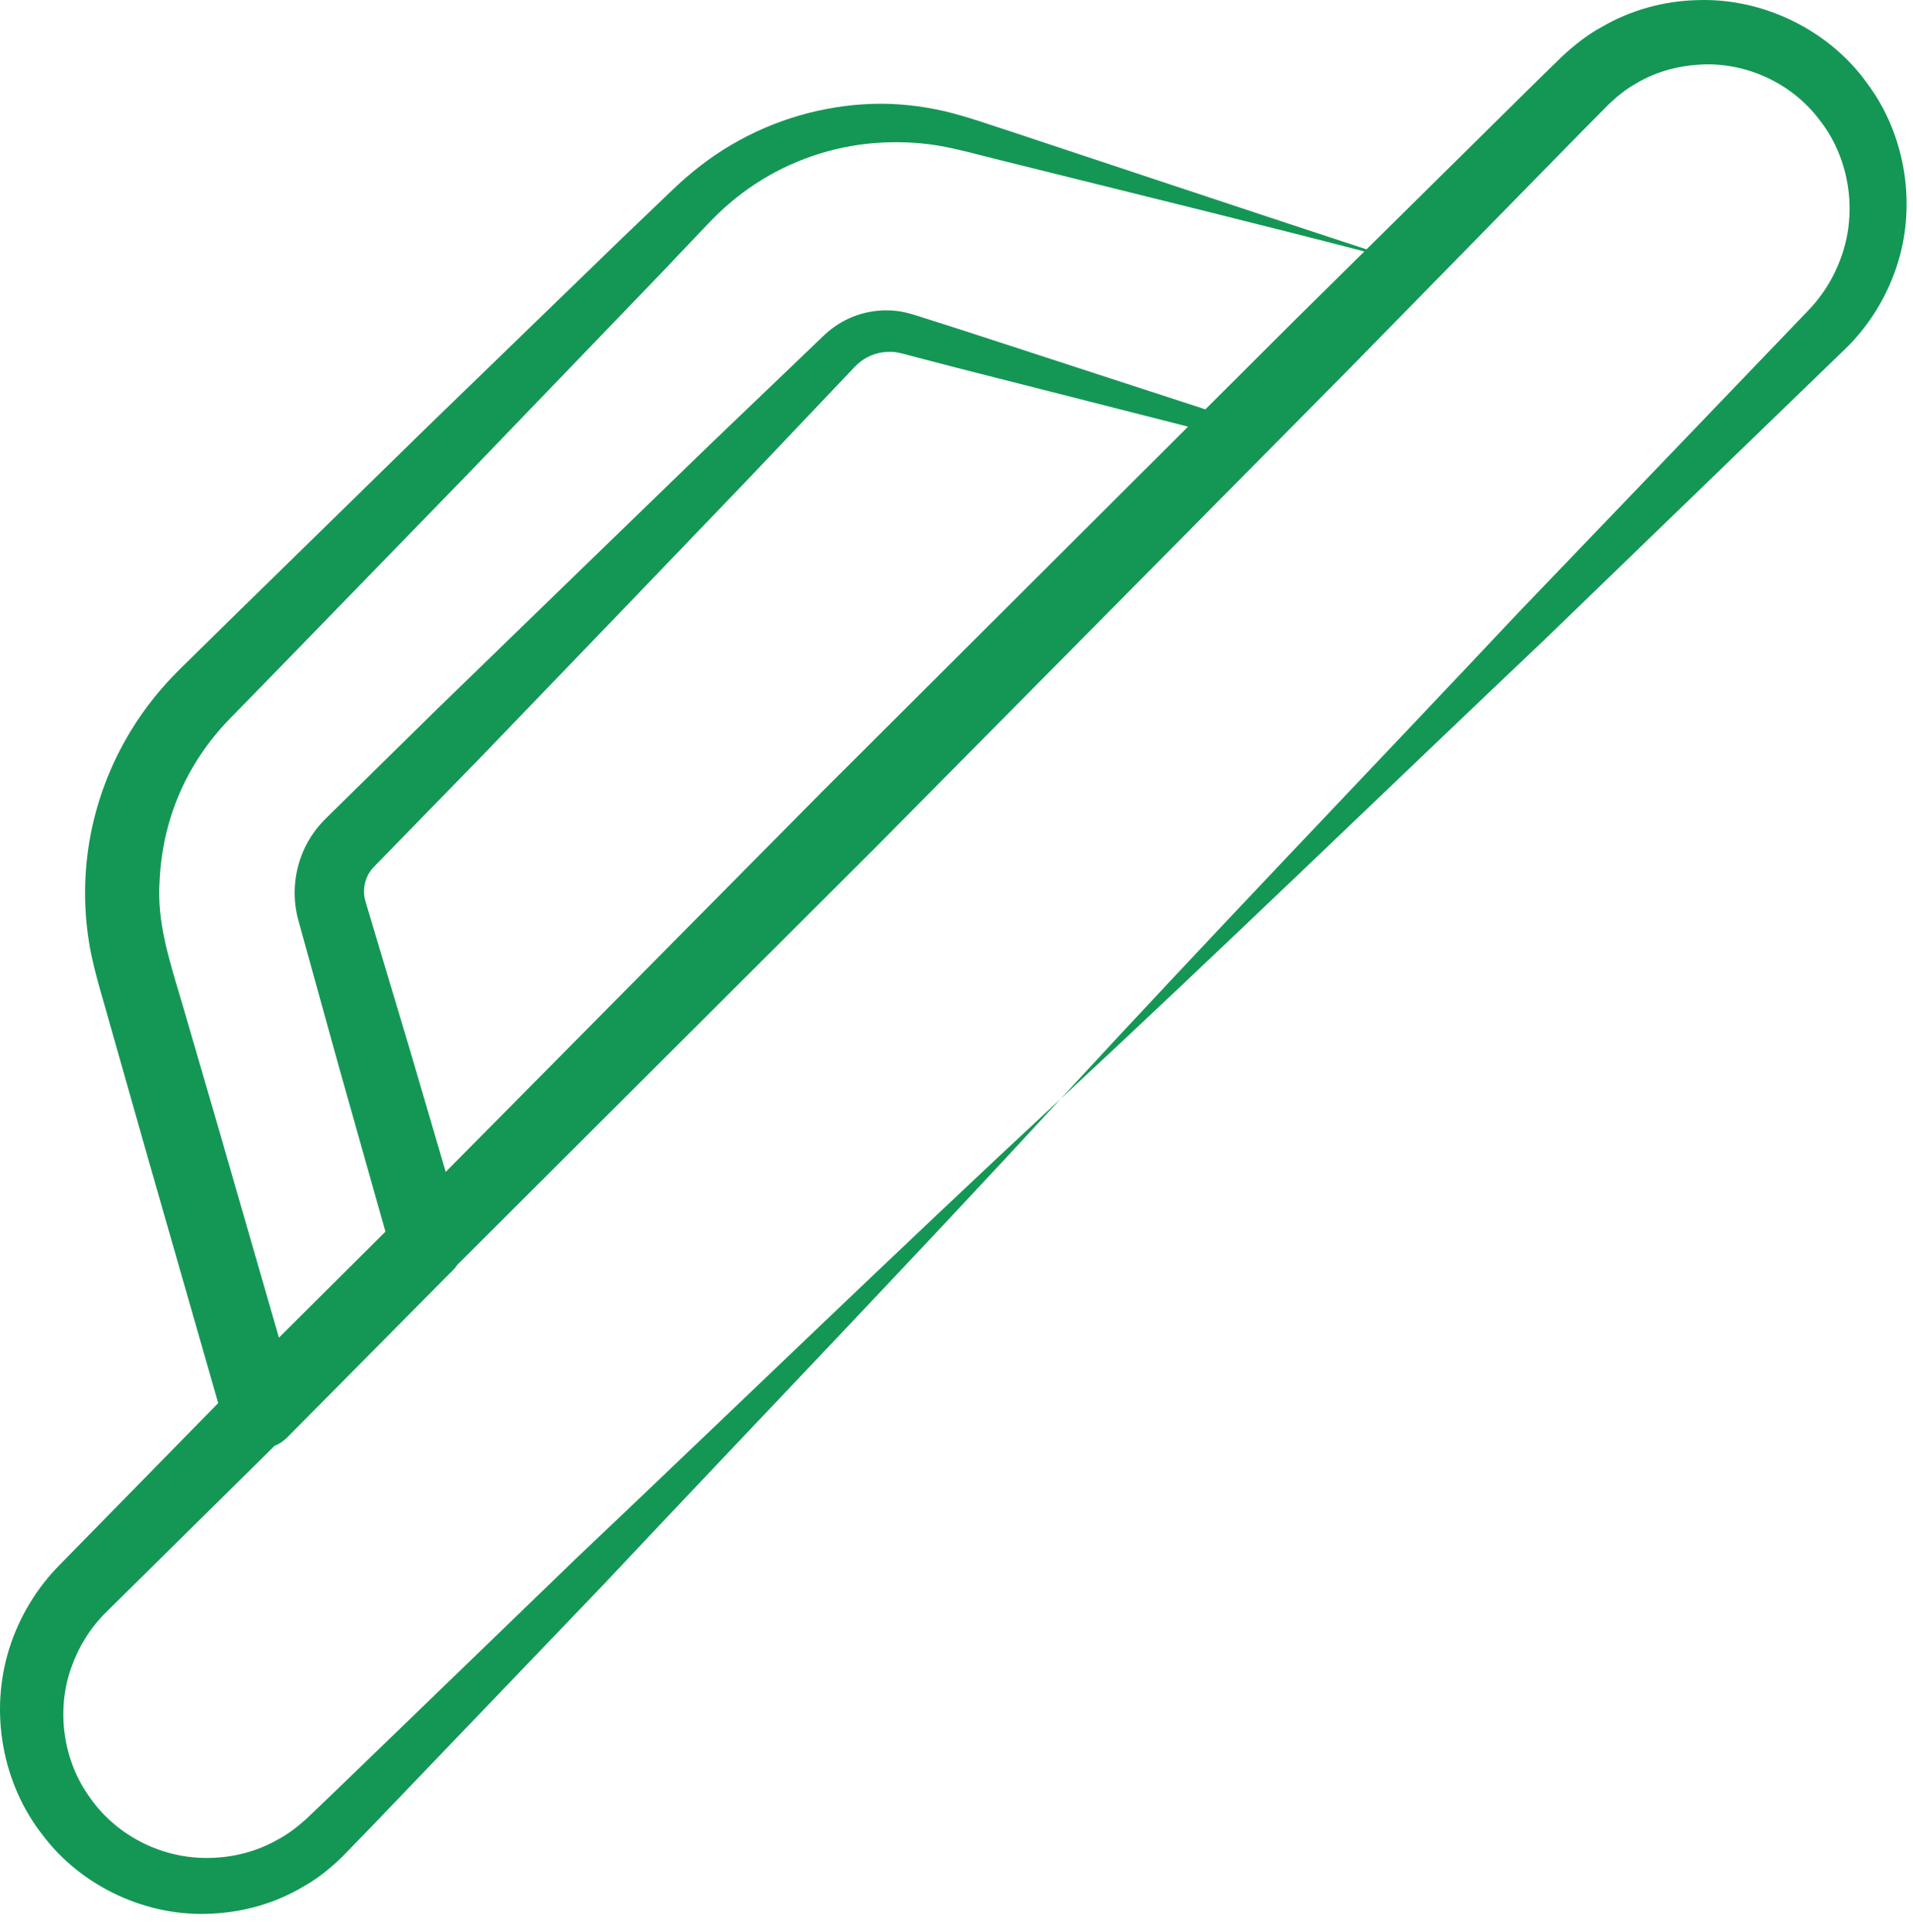 <svg width="100" height="101" viewBox="0 0 100 101" fill="none" xmlns="http://www.w3.org/2000/svg">
<path d="M88.706 0.007C86.982 0.049 85.262 0.522 83.759 1.392C82.995 1.805 82.309 2.347 81.674 2.933L80.085 4.487L71.432 13.035C68.401 12.052 53.213 6.998 52.991 6.924C51.812 6.549 50.668 6.125 49.413 5.821C48.171 5.534 46.886 5.388 45.601 5.43C43.032 5.512 40.474 6.25 38.236 7.569C37.12 8.219 36.069 9.046 35.156 9.926L32.557 12.413L22.224 22.426L11.939 32.487L9.374 35.009C8.428 35.944 7.564 37.017 6.862 38.168C4.615 41.84 3.98 46.029 4.773 49.915C5.077 51.315 5.424 52.358 5.745 53.537L7.709 60.456L11.406 73.35C11.192 73.569 2.915 82.017 3.128 81.799C1.93 83.002 0.994 84.544 0.484 86.186C-0.557 89.48 0.108 93.234 2.228 95.93C4.277 98.66 7.745 100.246 11.116 100.038C12.8 99.955 14.466 99.469 15.906 98.597C16.639 98.184 17.294 97.647 17.892 97.066L19.433 95.477L31.513 82.875C39.486 74.394 47.558 66.011 55.445 57.444C46.909 65.365 38.559 73.47 30.11 81.478L17.557 93.609L16.004 95.096C15.541 95.505 15.055 95.891 14.508 96.174C13.442 96.785 12.221 97.099 11.002 97.126C8.556 97.203 6.141 96.007 4.744 94.033C3.307 92.102 2.929 89.464 3.708 87.224C4.101 86.103 4.714 85.091 5.585 84.245C5.84 83.993 14.554 75.386 14.35 75.587C14.592 75.489 14.818 75.342 15.013 75.145C15.215 74.941 23.946 66.128 23.745 66.331C23.806 66.269 23.849 66.194 23.901 66.125L45.815 44.255L70.37 19.444L82.586 6.977L84.091 5.456C84.518 5.052 84.973 4.67 85.487 4.387C86.492 3.774 87.657 3.447 88.838 3.379C91.204 3.225 93.628 4.309 95.091 6.239C96.592 8.121 97.08 10.785 96.352 13.125C95.986 14.294 95.368 15.368 94.487 16.27C73.786 37.849 80.926 30.406 79.381 32.017C71.406 40.496 63.334 48.879 55.445 57.444C63.978 49.52 72.329 41.415 80.776 33.405C82.38 31.854 74.966 39.024 96.462 18.236C97.649 17.09 98.58 15.608 99.117 14.015C100.209 10.82 99.654 7.092 97.598 4.348C95.615 1.574 92.156 -0.124 88.706 0.007ZM8.343 46.038C8.494 42.852 9.728 39.937 11.982 37.605L14.494 35.031L24.52 24.712L34.498 14.345L36.976 11.737C37.754 10.916 38.567 10.213 39.495 9.608C41.333 8.402 43.49 7.658 45.711 7.479C46.821 7.393 47.947 7.428 49.055 7.613C50.147 7.799 51.284 8.131 52.413 8.404C60.185 10.333 66.192 11.812 71.321 13.145L67.668 16.753L63.01 21.4C62.667 21.288 50.25 17.242 50.547 17.339L48.165 16.578C47.817 16.468 47.274 16.279 46.729 16.242C45.581 16.146 44.506 16.463 43.632 17.075C43.413 17.224 43.184 17.424 43.014 17.589C42.811 17.783 40.554 19.945 40.757 19.75L37.145 23.209L29.963 30.166L22.787 37.13C22.585 37.329 17.096 42.724 17.44 42.386C17.229 42.604 16.743 43.025 16.387 43.548C15.703 44.511 15.322 45.762 15.418 47.082C15.445 47.394 15.489 47.705 15.57 48.01L15.746 48.654C16.18 50.223 17.832 56.192 17.747 55.882L20.148 64.387L14.581 69.929L11.531 59.356L9.519 52.449C8.795 50.025 8.199 48.164 8.343 46.038ZM42.956 41.407L23.299 61.264L21.41 54.828C21.316 54.516 19.136 47.229 19.26 47.644L19.095 47.086C19.064 46.99 19.051 46.886 19.036 46.784C19.017 46.578 19.03 46.364 19.08 46.158C19.134 45.955 19.213 45.755 19.332 45.583C19.386 45.493 19.456 45.417 19.526 45.337C19.724 45.134 25.387 39.323 25.189 39.526L32.123 32.321L39.049 25.108C39.267 24.879 44.546 19.32 44.214 19.669C44.626 19.241 44.757 19.078 44.97 18.914C45.407 18.572 45.955 18.376 46.58 18.393C46.871 18.397 47.128 18.471 47.578 18.591L49.998 19.222L54.846 20.456L62.104 22.304L42.956 41.407Z" fill="#149755"/>
</svg>
